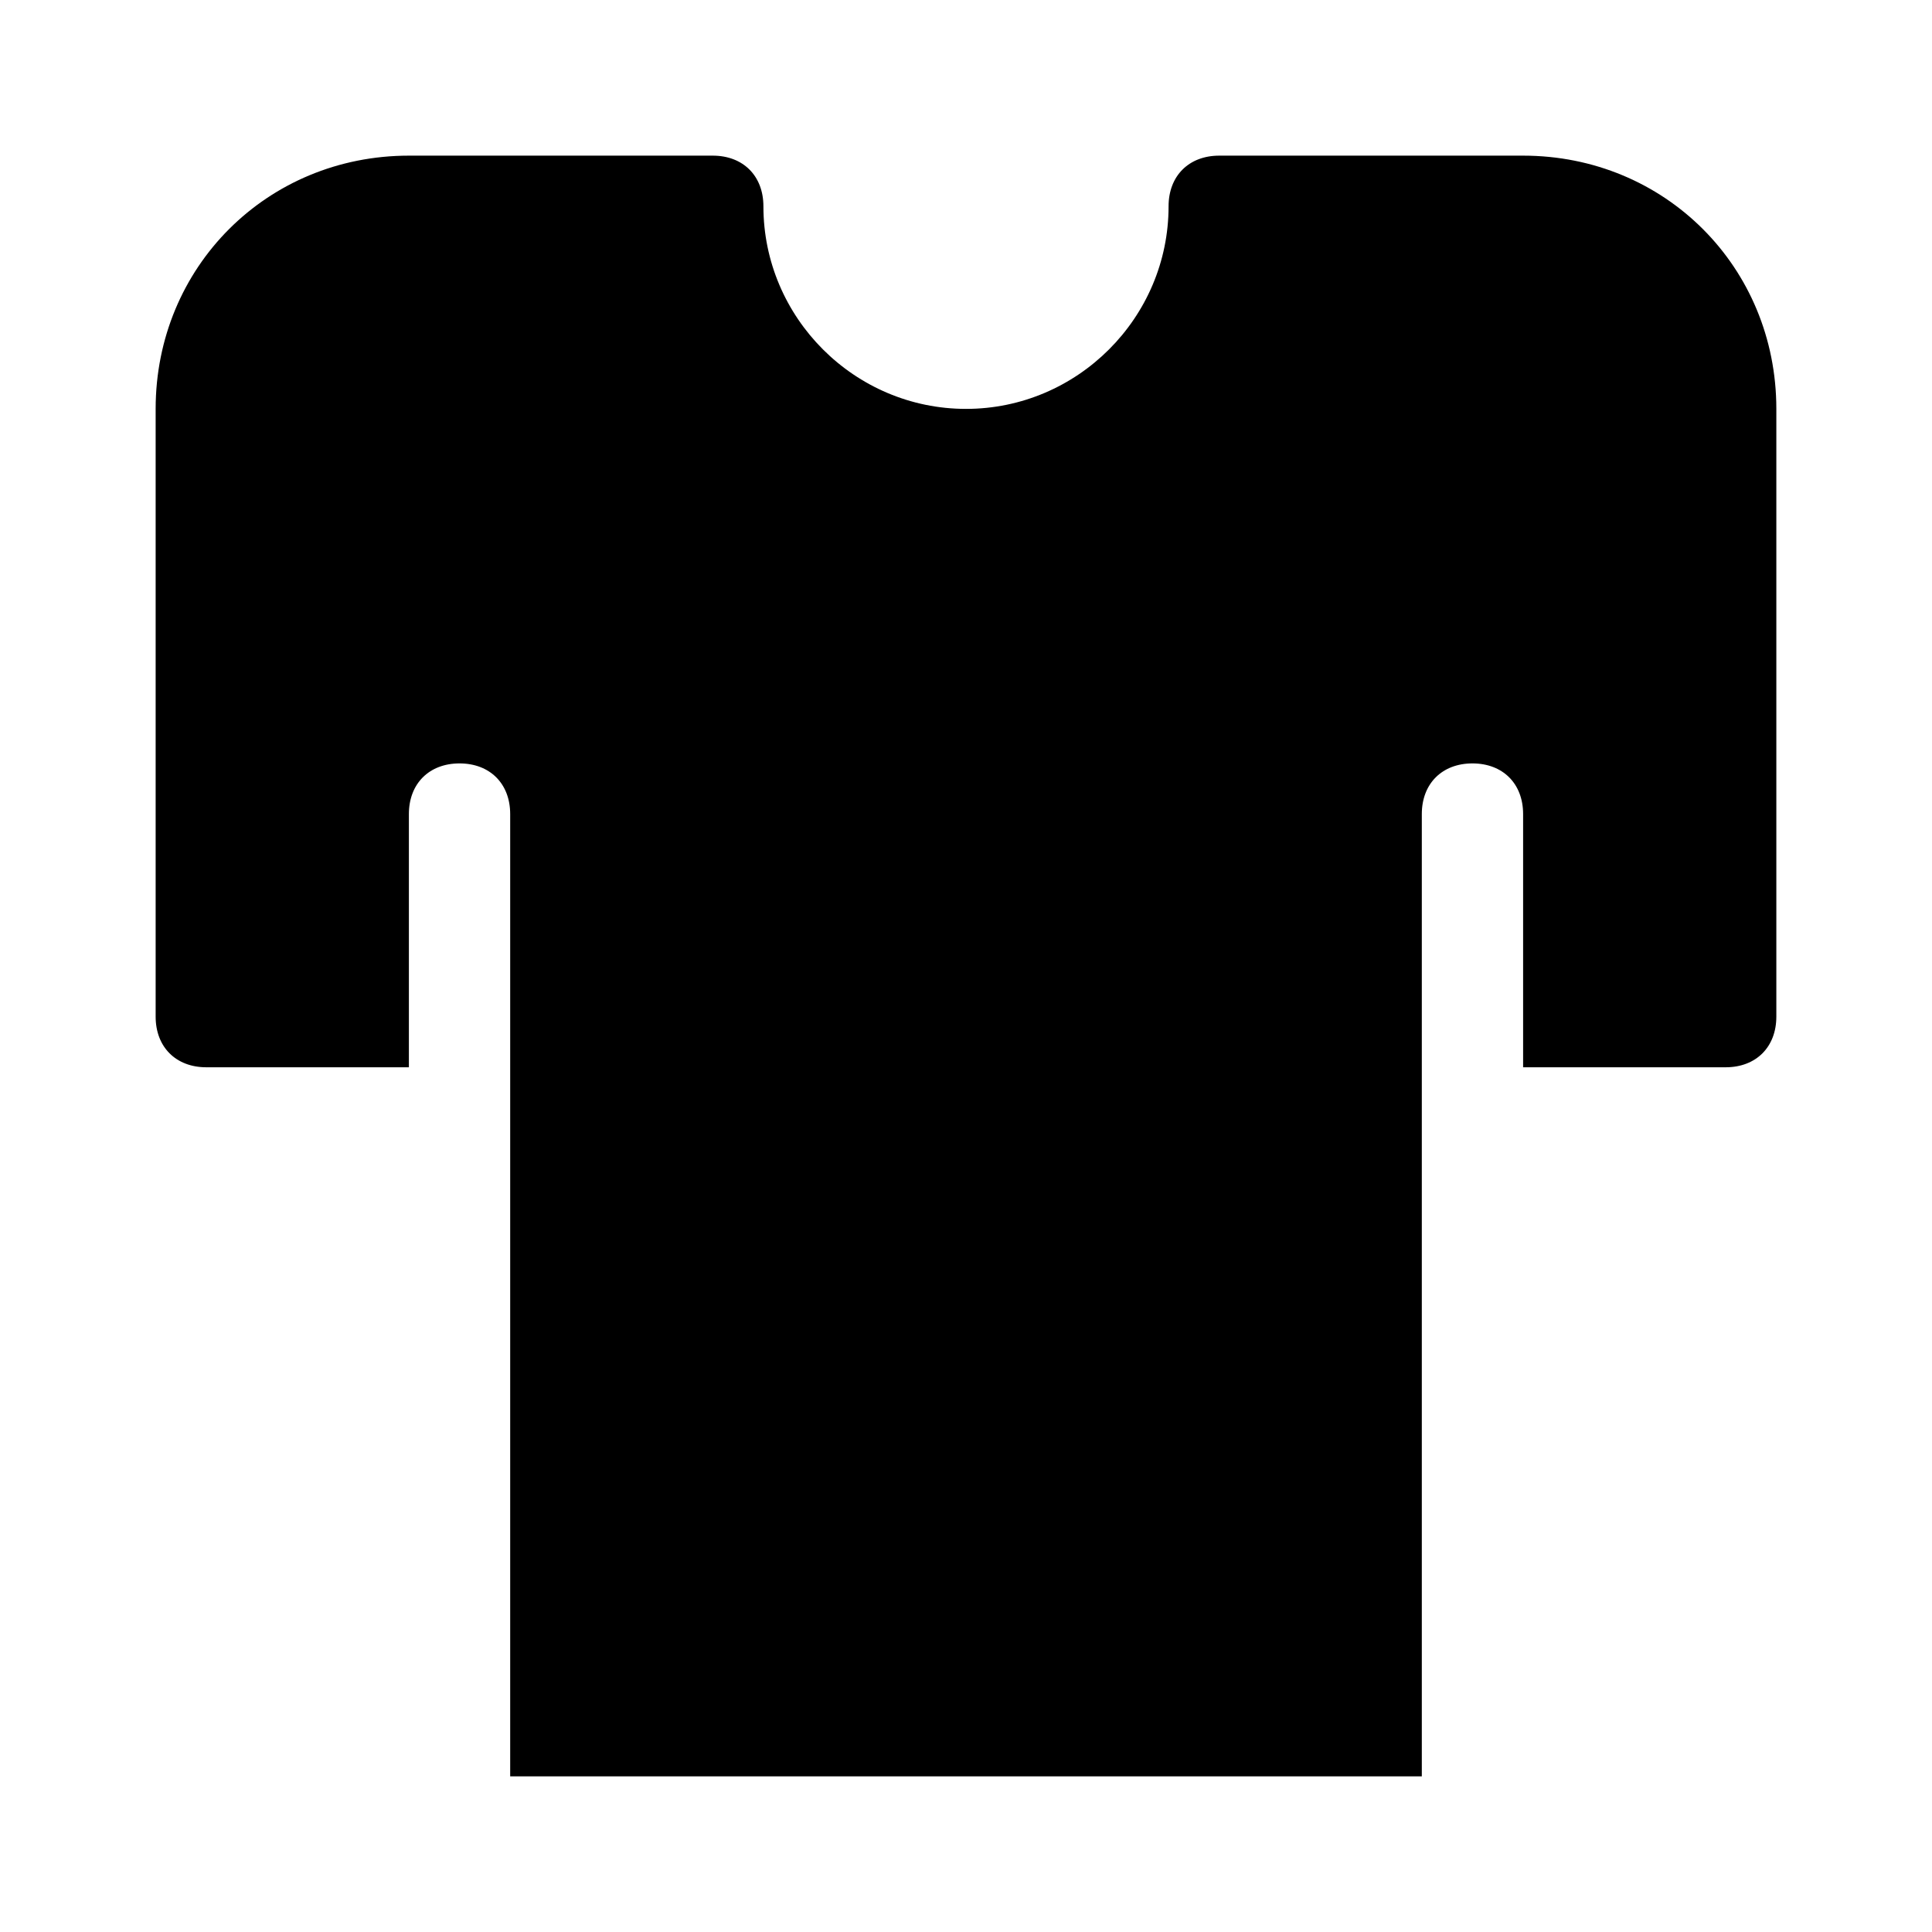 <svg width="128" height="128" viewBox="0 0 128 128" fill="none" xmlns="http://www.w3.org/2000/svg">
<path d="M100.91 10.312H80.777C78.764 10.312 77.421 11.654 77.421 13.668C77.421 21.05 71.382 27.09 64 27.09C56.618 27.09 50.578 21.05 50.578 13.668C50.578 11.654 49.236 10.312 47.222 10.312H27.09C17.695 10.312 10.312 17.694 10.312 27.09V67.355C10.312 69.368 11.655 70.71 13.668 70.71H27.09V53.933C27.09 51.92 28.432 50.578 30.445 50.578C32.458 50.578 33.801 51.92 33.801 53.933V117.687H94.199V53.933C94.199 51.92 95.541 50.578 97.554 50.578C99.567 50.578 100.91 51.92 100.91 53.933V70.71H114.331C116.345 70.71 117.687 69.368 117.687 67.355V27.09C117.687 17.694 110.305 10.312 100.91 10.312Z" fill="black" style="fill:black;fill-opacity:1;"/>
</svg>
